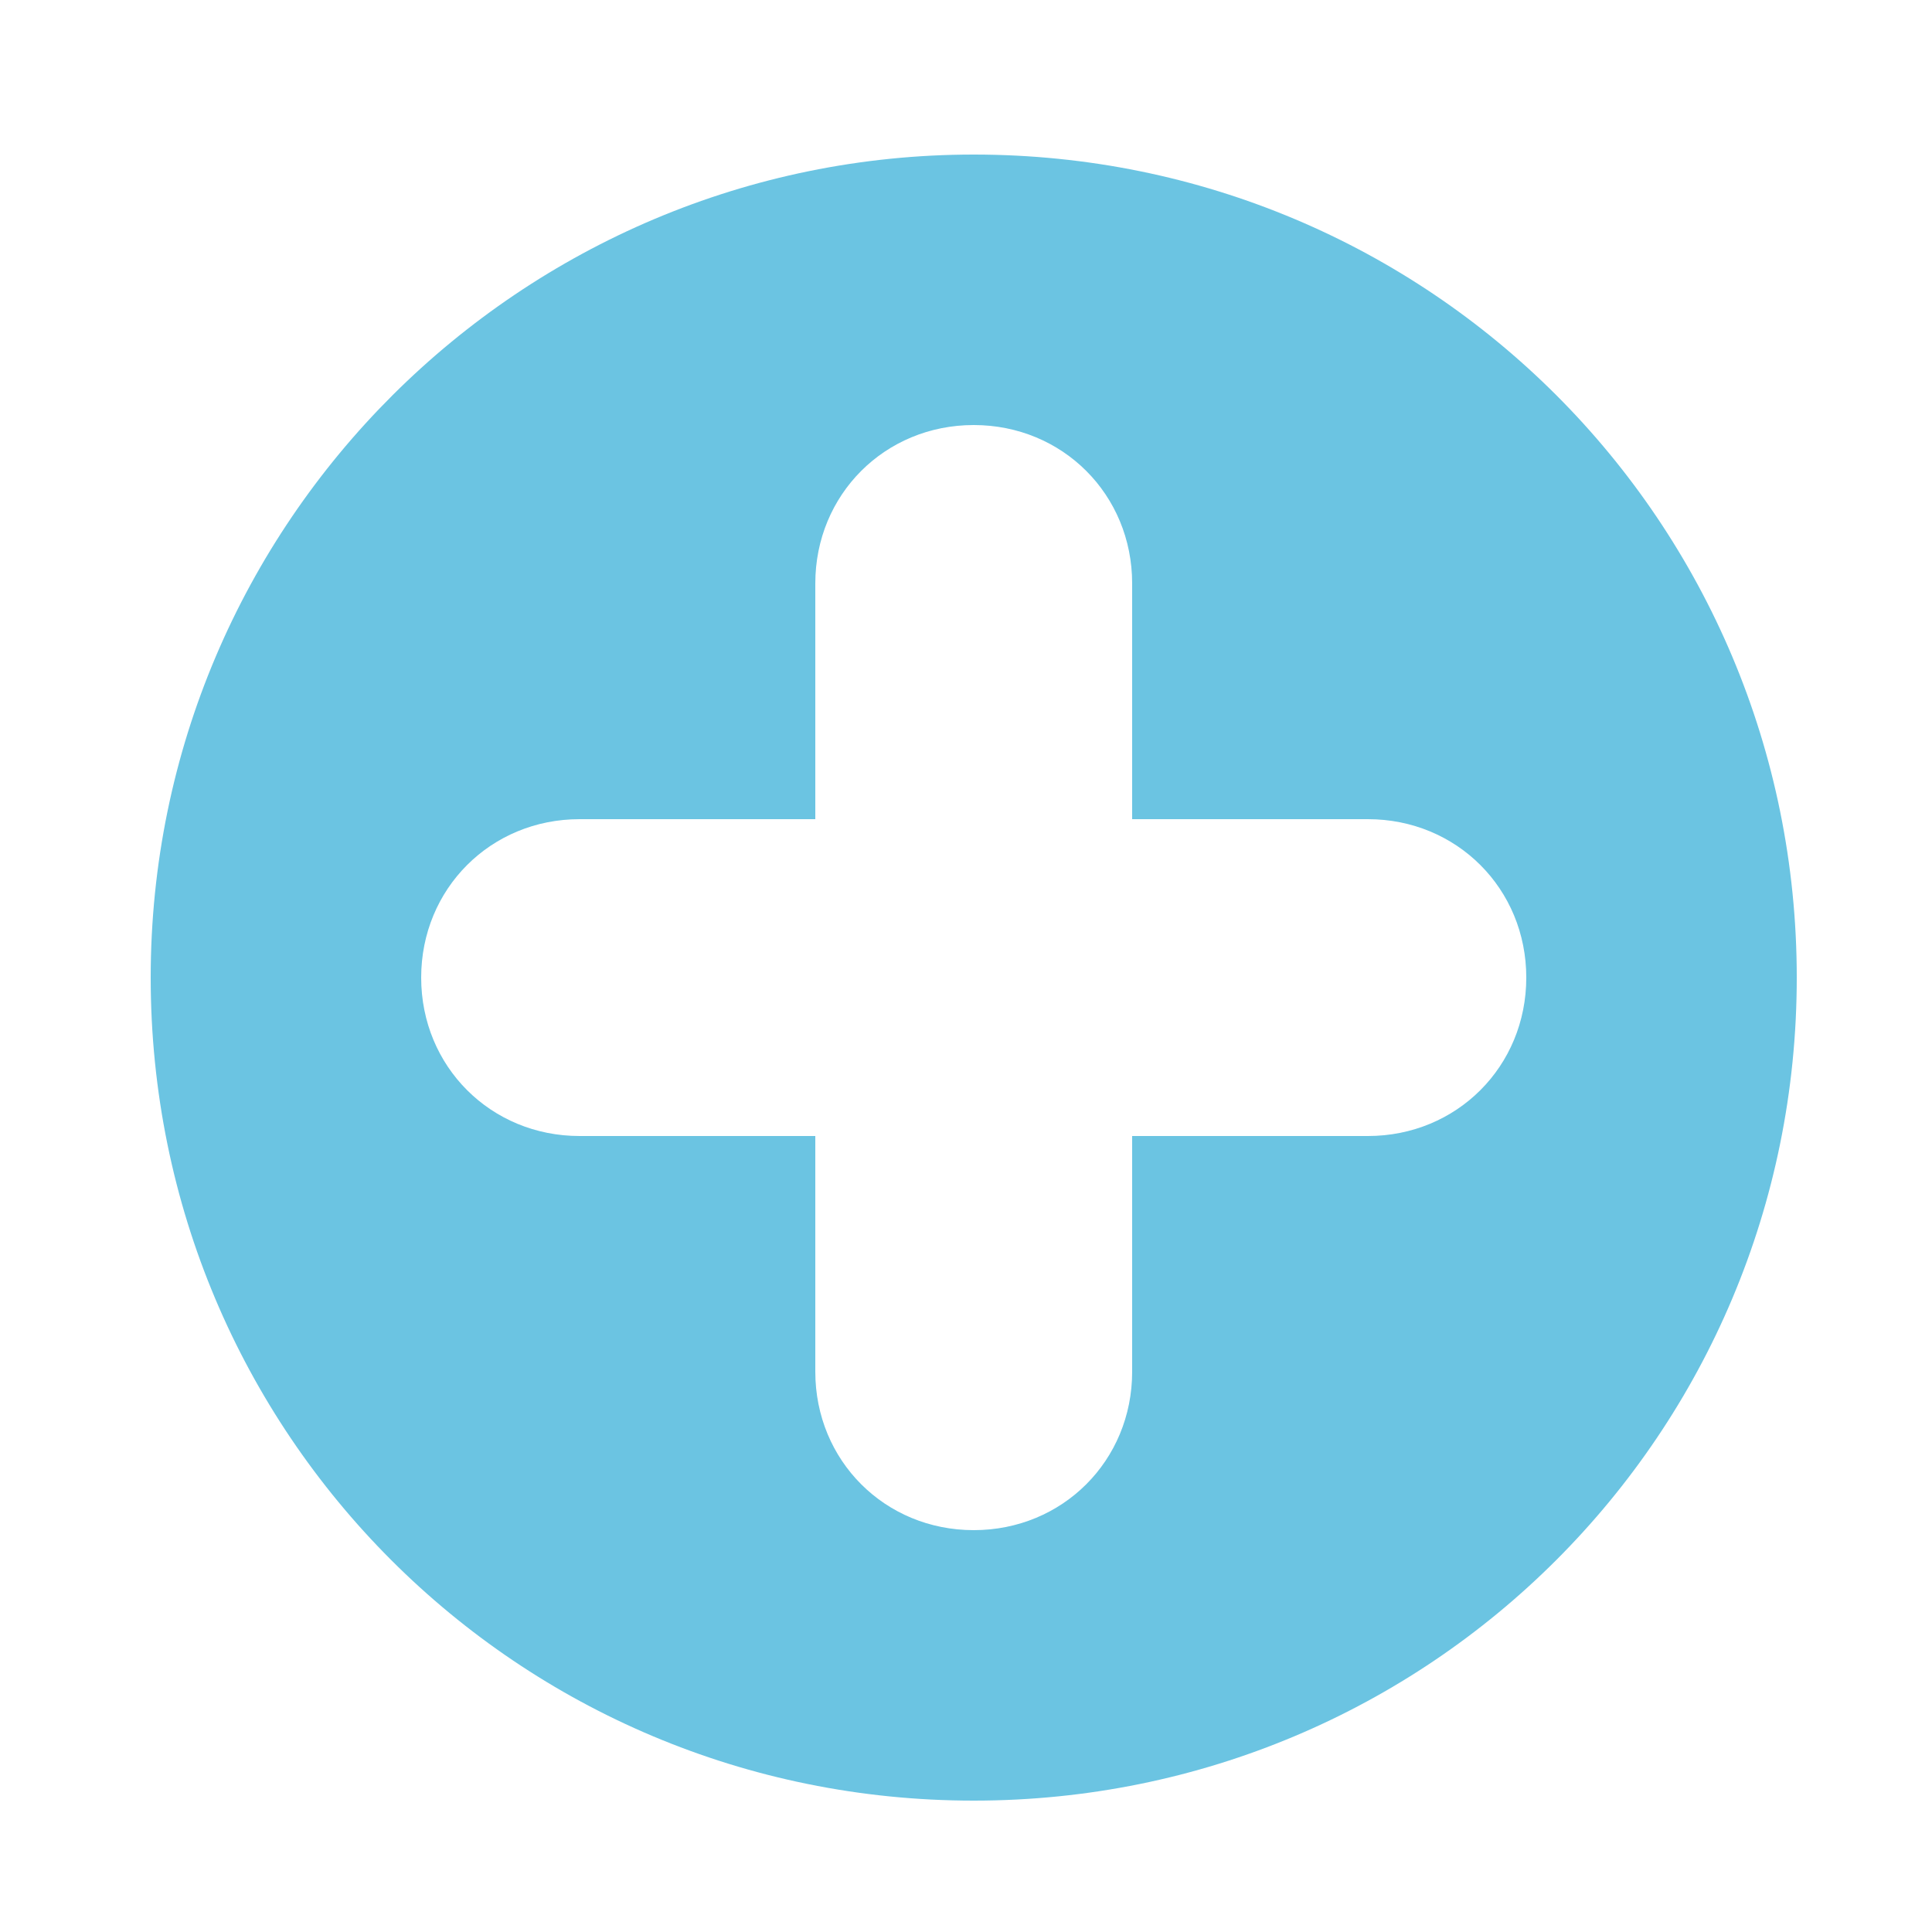 <?xml version="1.0" encoding="UTF-8"?>
<svg id="_圖層_1" data-name="圖層_1" xmlns="http://www.w3.org/2000/svg" version="1.1" viewBox="0 0 50 50">
  <!-- Generator: Adobe Illustrator 29.4.0, SVG Export Plug-In . SVG Version: 2.1.0 Build 152)  -->
  <defs>
    <style>
      .st0 {
        fill: #6bc4e2;
      }
    </style>
  </defs>
  <path class="st0" d="M25.2,4C13.5,4,3.9,13.5,3.9,25.3s9.5,21.3,21.3,21.3,21.3-9.5,21.3-21.3S37,4,25.2,4ZM35.4,29.4h-6.1v6.1c0,2.3-1.8,4.1-4.1,4.1s-4.1-1.8-4.1-4.1v-6.1h-6.1c-2.3,0-4.1-1.8-4.1-4.1s1.8-4.1,4.1-4.1h6.1v-6.1c0-2.3,1.8-4.1,4.1-4.1s4.1,1.8,4.1,4.1v6.1h6.1c2.3,0,4.1,1.8,4.1,4.1s-1.8,4.1-4.1,4.1Z"/>
</svg>